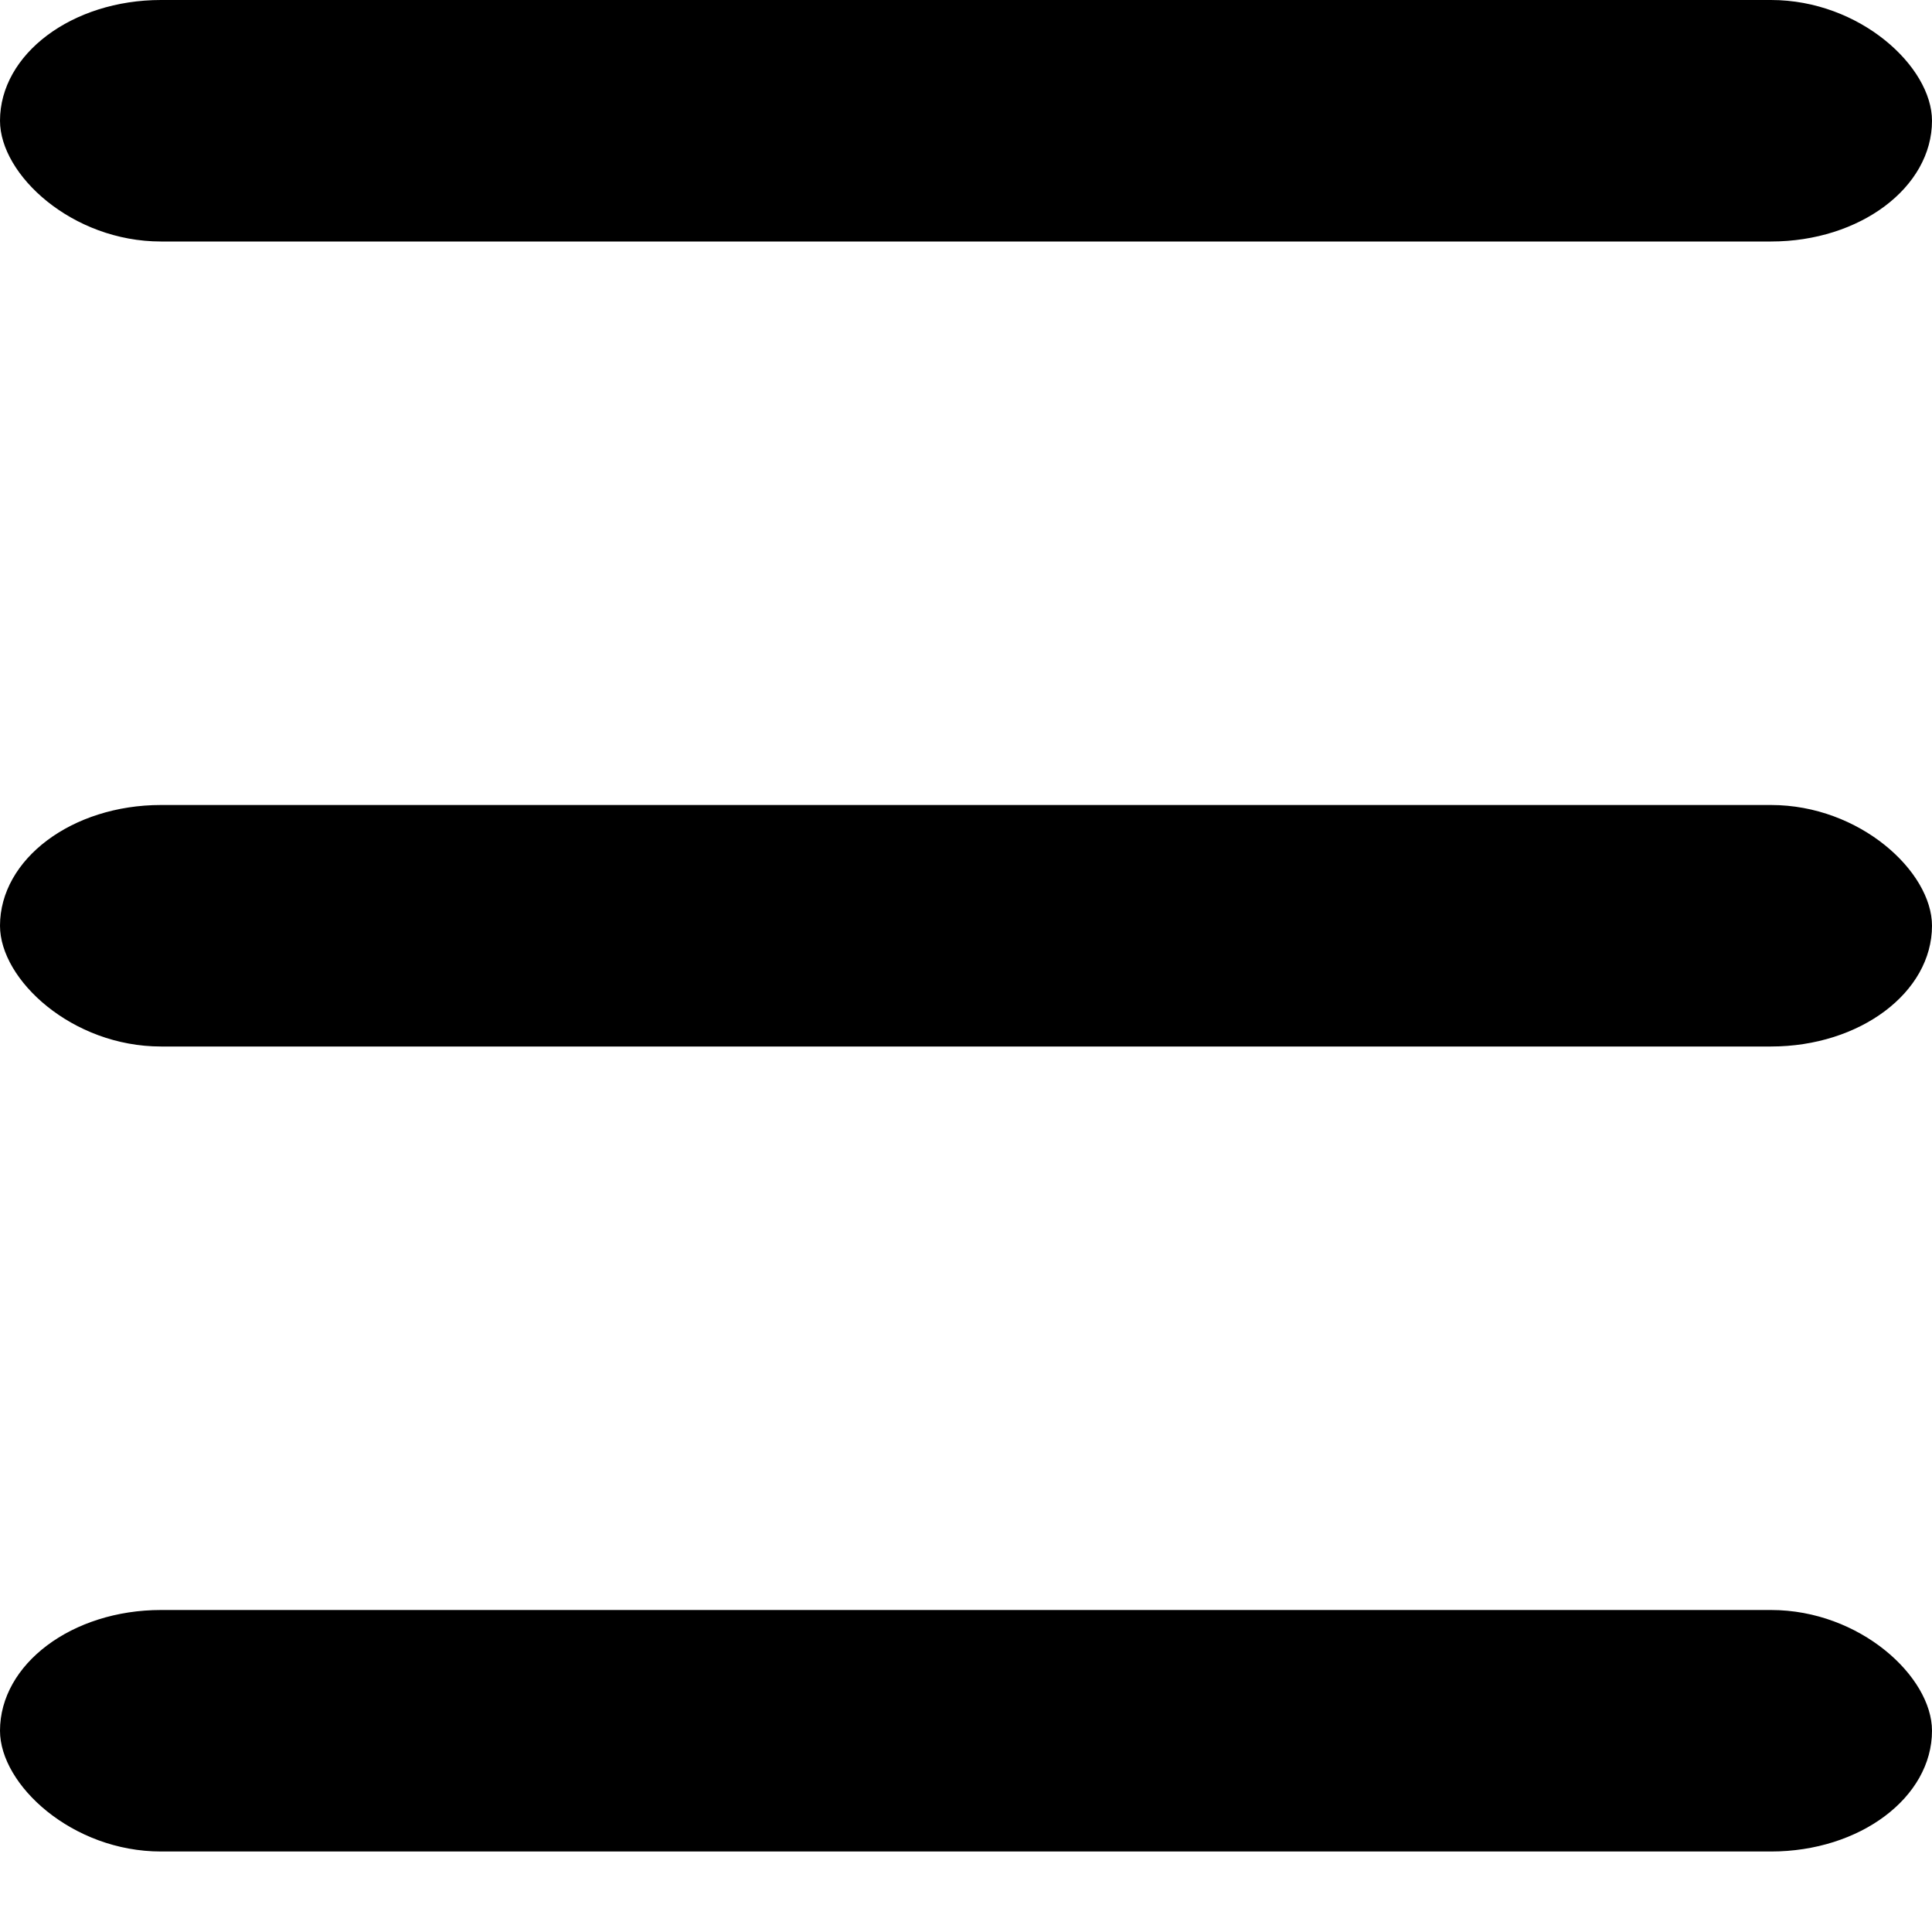 <svg fill="black" xmlns="http://www.w3.org/2000/svg" viewBox="0 0 48 48" width="16" height="16">
  <rect class="top" x="0" y="0" rx="4" ry="4" width="100%" height="6" />
  <rect class="middle" x="0" y="20" rx="4" ry="4" width="100%" height="6" />
  <rect class="bottom" x="0" y="40" rx="4" ry="4" width="100%" height="6" />
</svg>

